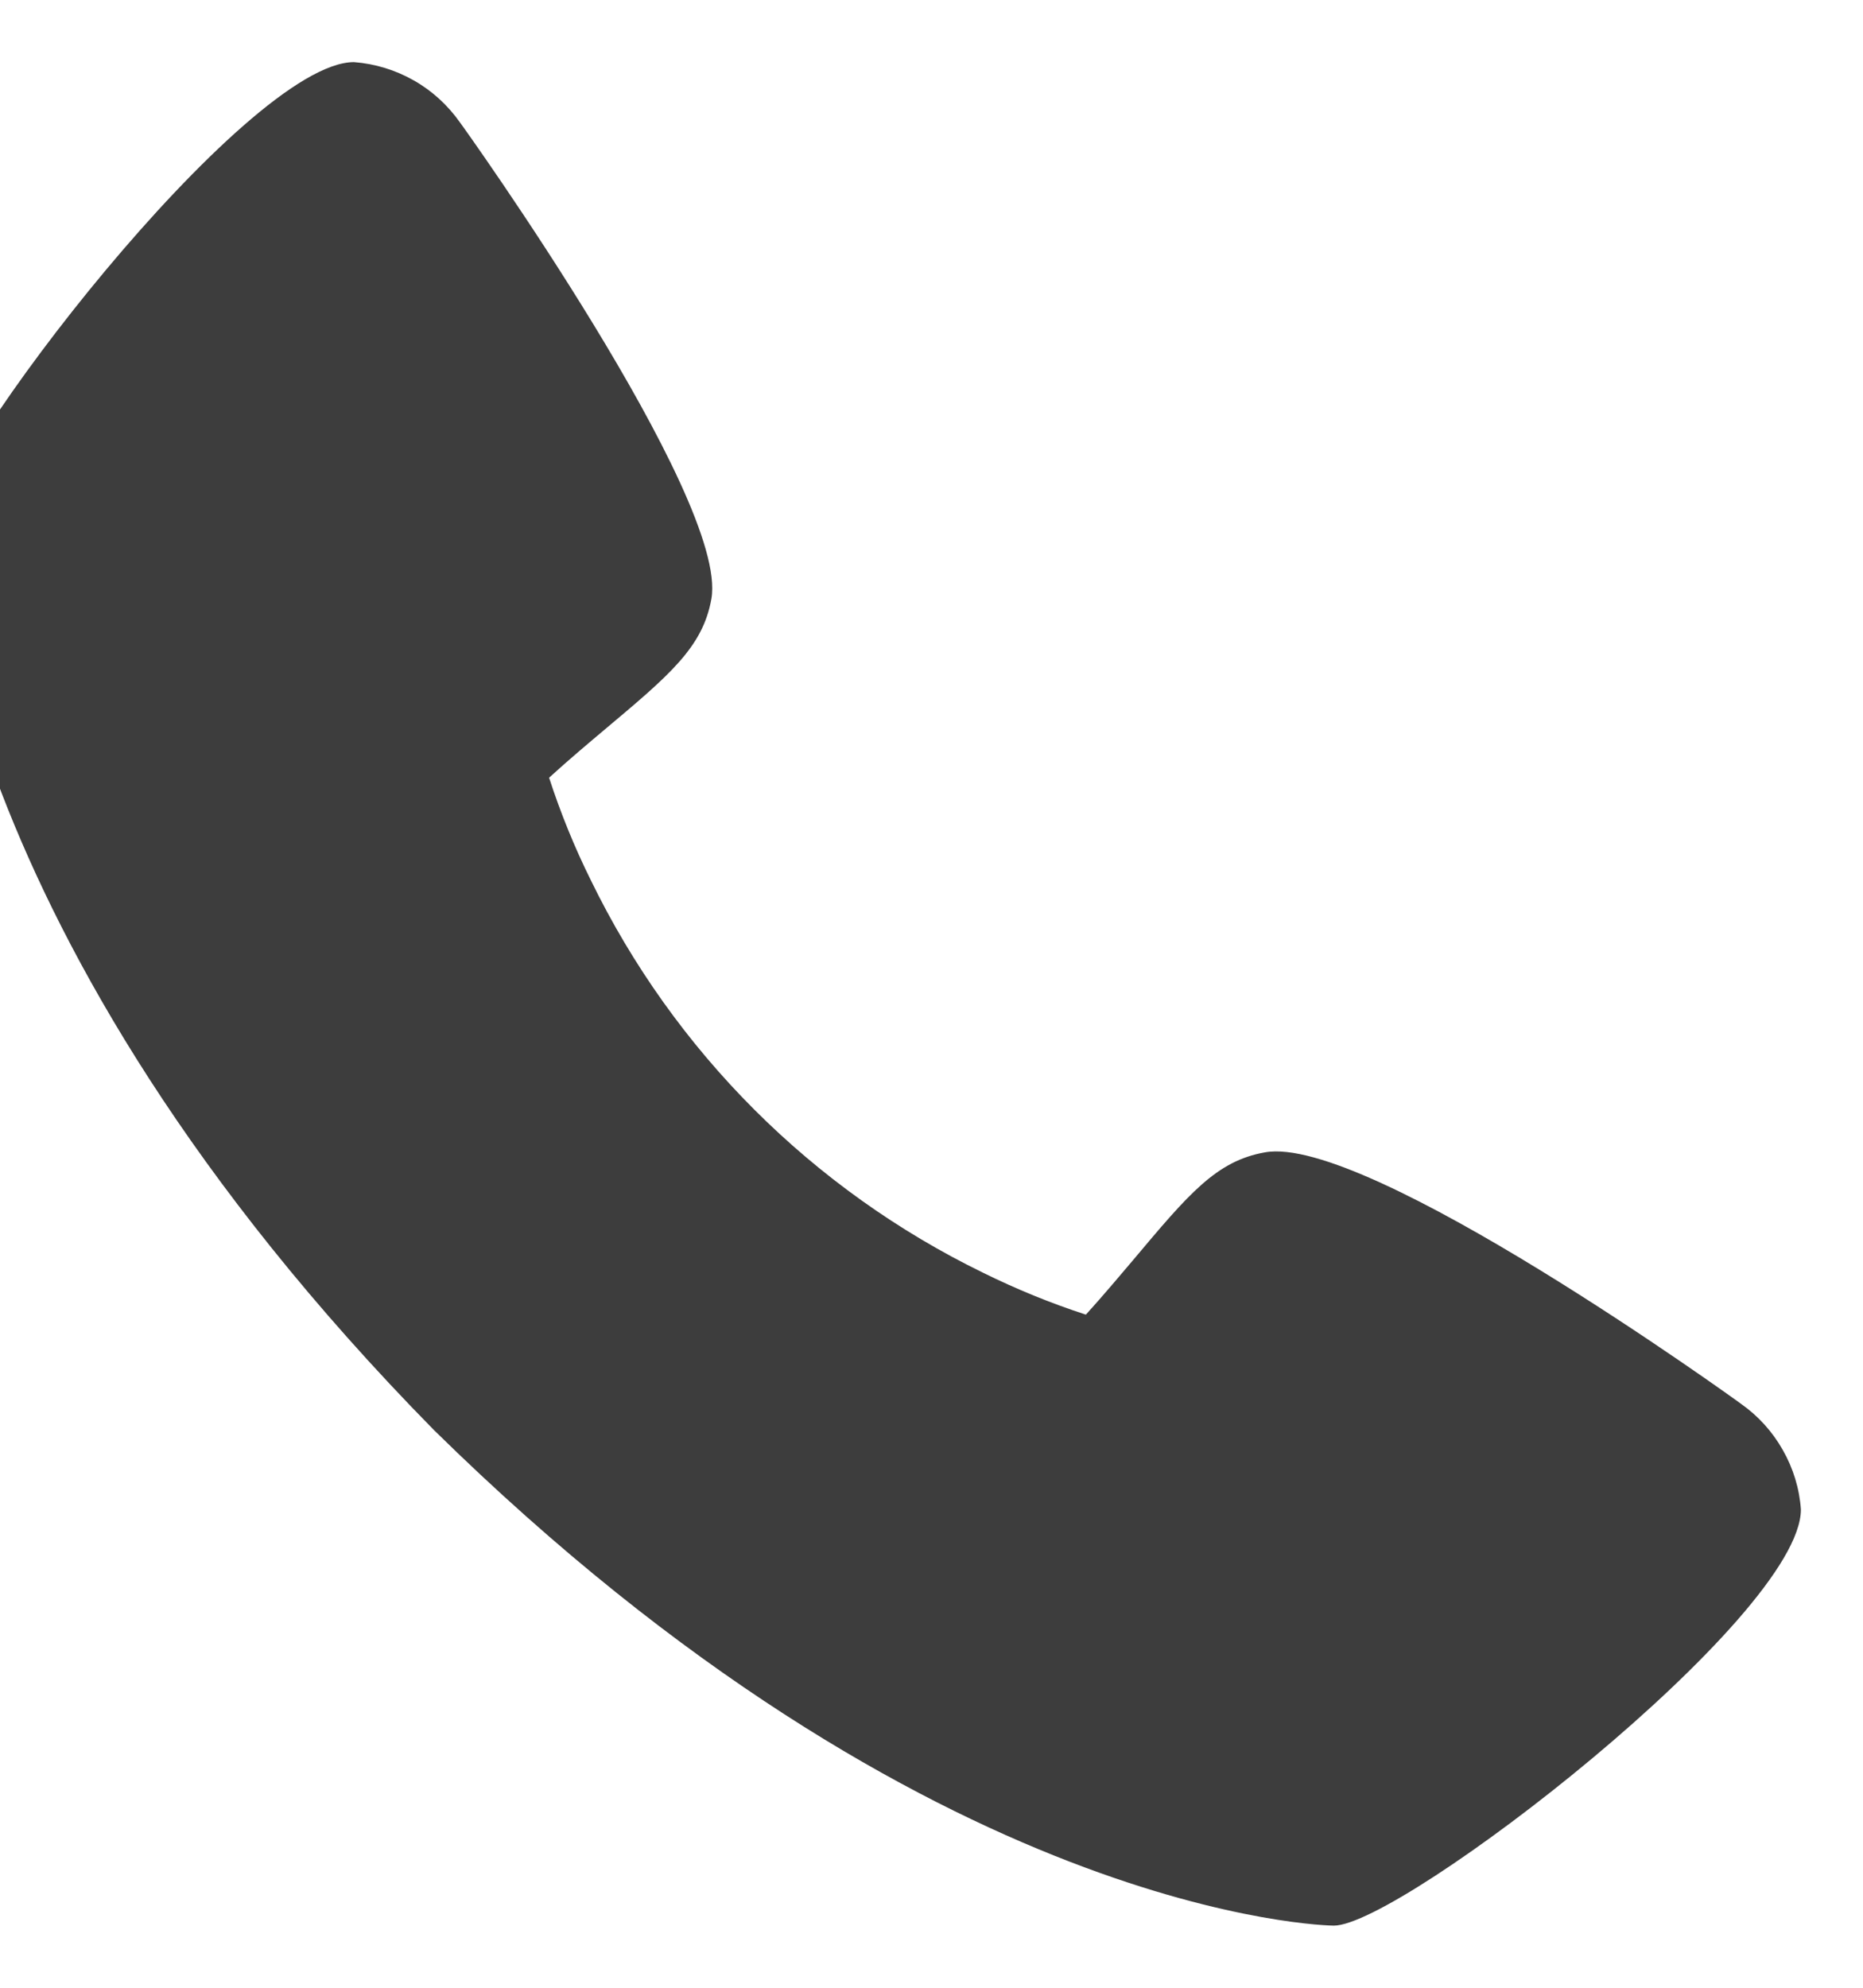 <svg width="15" height="16" viewBox="0 0 15 16" fill="none" xmlns="http://www.w3.org/2000/svg">
<path d="M14.018 11.3C13.976 11.268 11 9.122 10.183 9.276C9.793 9.345 9.57 9.611 9.123 10.143C9.05 10.229 8.877 10.435 8.743 10.582C8.46 10.49 8.184 10.377 7.918 10.246C6.54 9.575 5.428 8.463 4.757 7.085C4.625 6.819 4.513 6.543 4.421 6.26C4.568 6.125 4.774 5.952 4.862 5.878C5.392 5.433 5.659 5.21 5.728 4.819C5.869 4.009 3.725 1.012 3.703 0.985C3.605 0.846 3.478 0.73 3.331 0.647C3.183 0.563 3.019 0.513 2.85 0.5C1.981 0.5 -0.5 3.719 -0.5 4.261C-0.5 4.292 -0.455 7.494 3.494 11.511C7.506 15.454 10.708 15.5 10.739 15.5C11.282 15.5 14.5 13.019 14.5 12.15C14.488 11.981 14.438 11.818 14.354 11.671C14.271 11.524 14.156 11.397 14.018 11.3Z" fill="#3D3D3D"/>
</svg>
